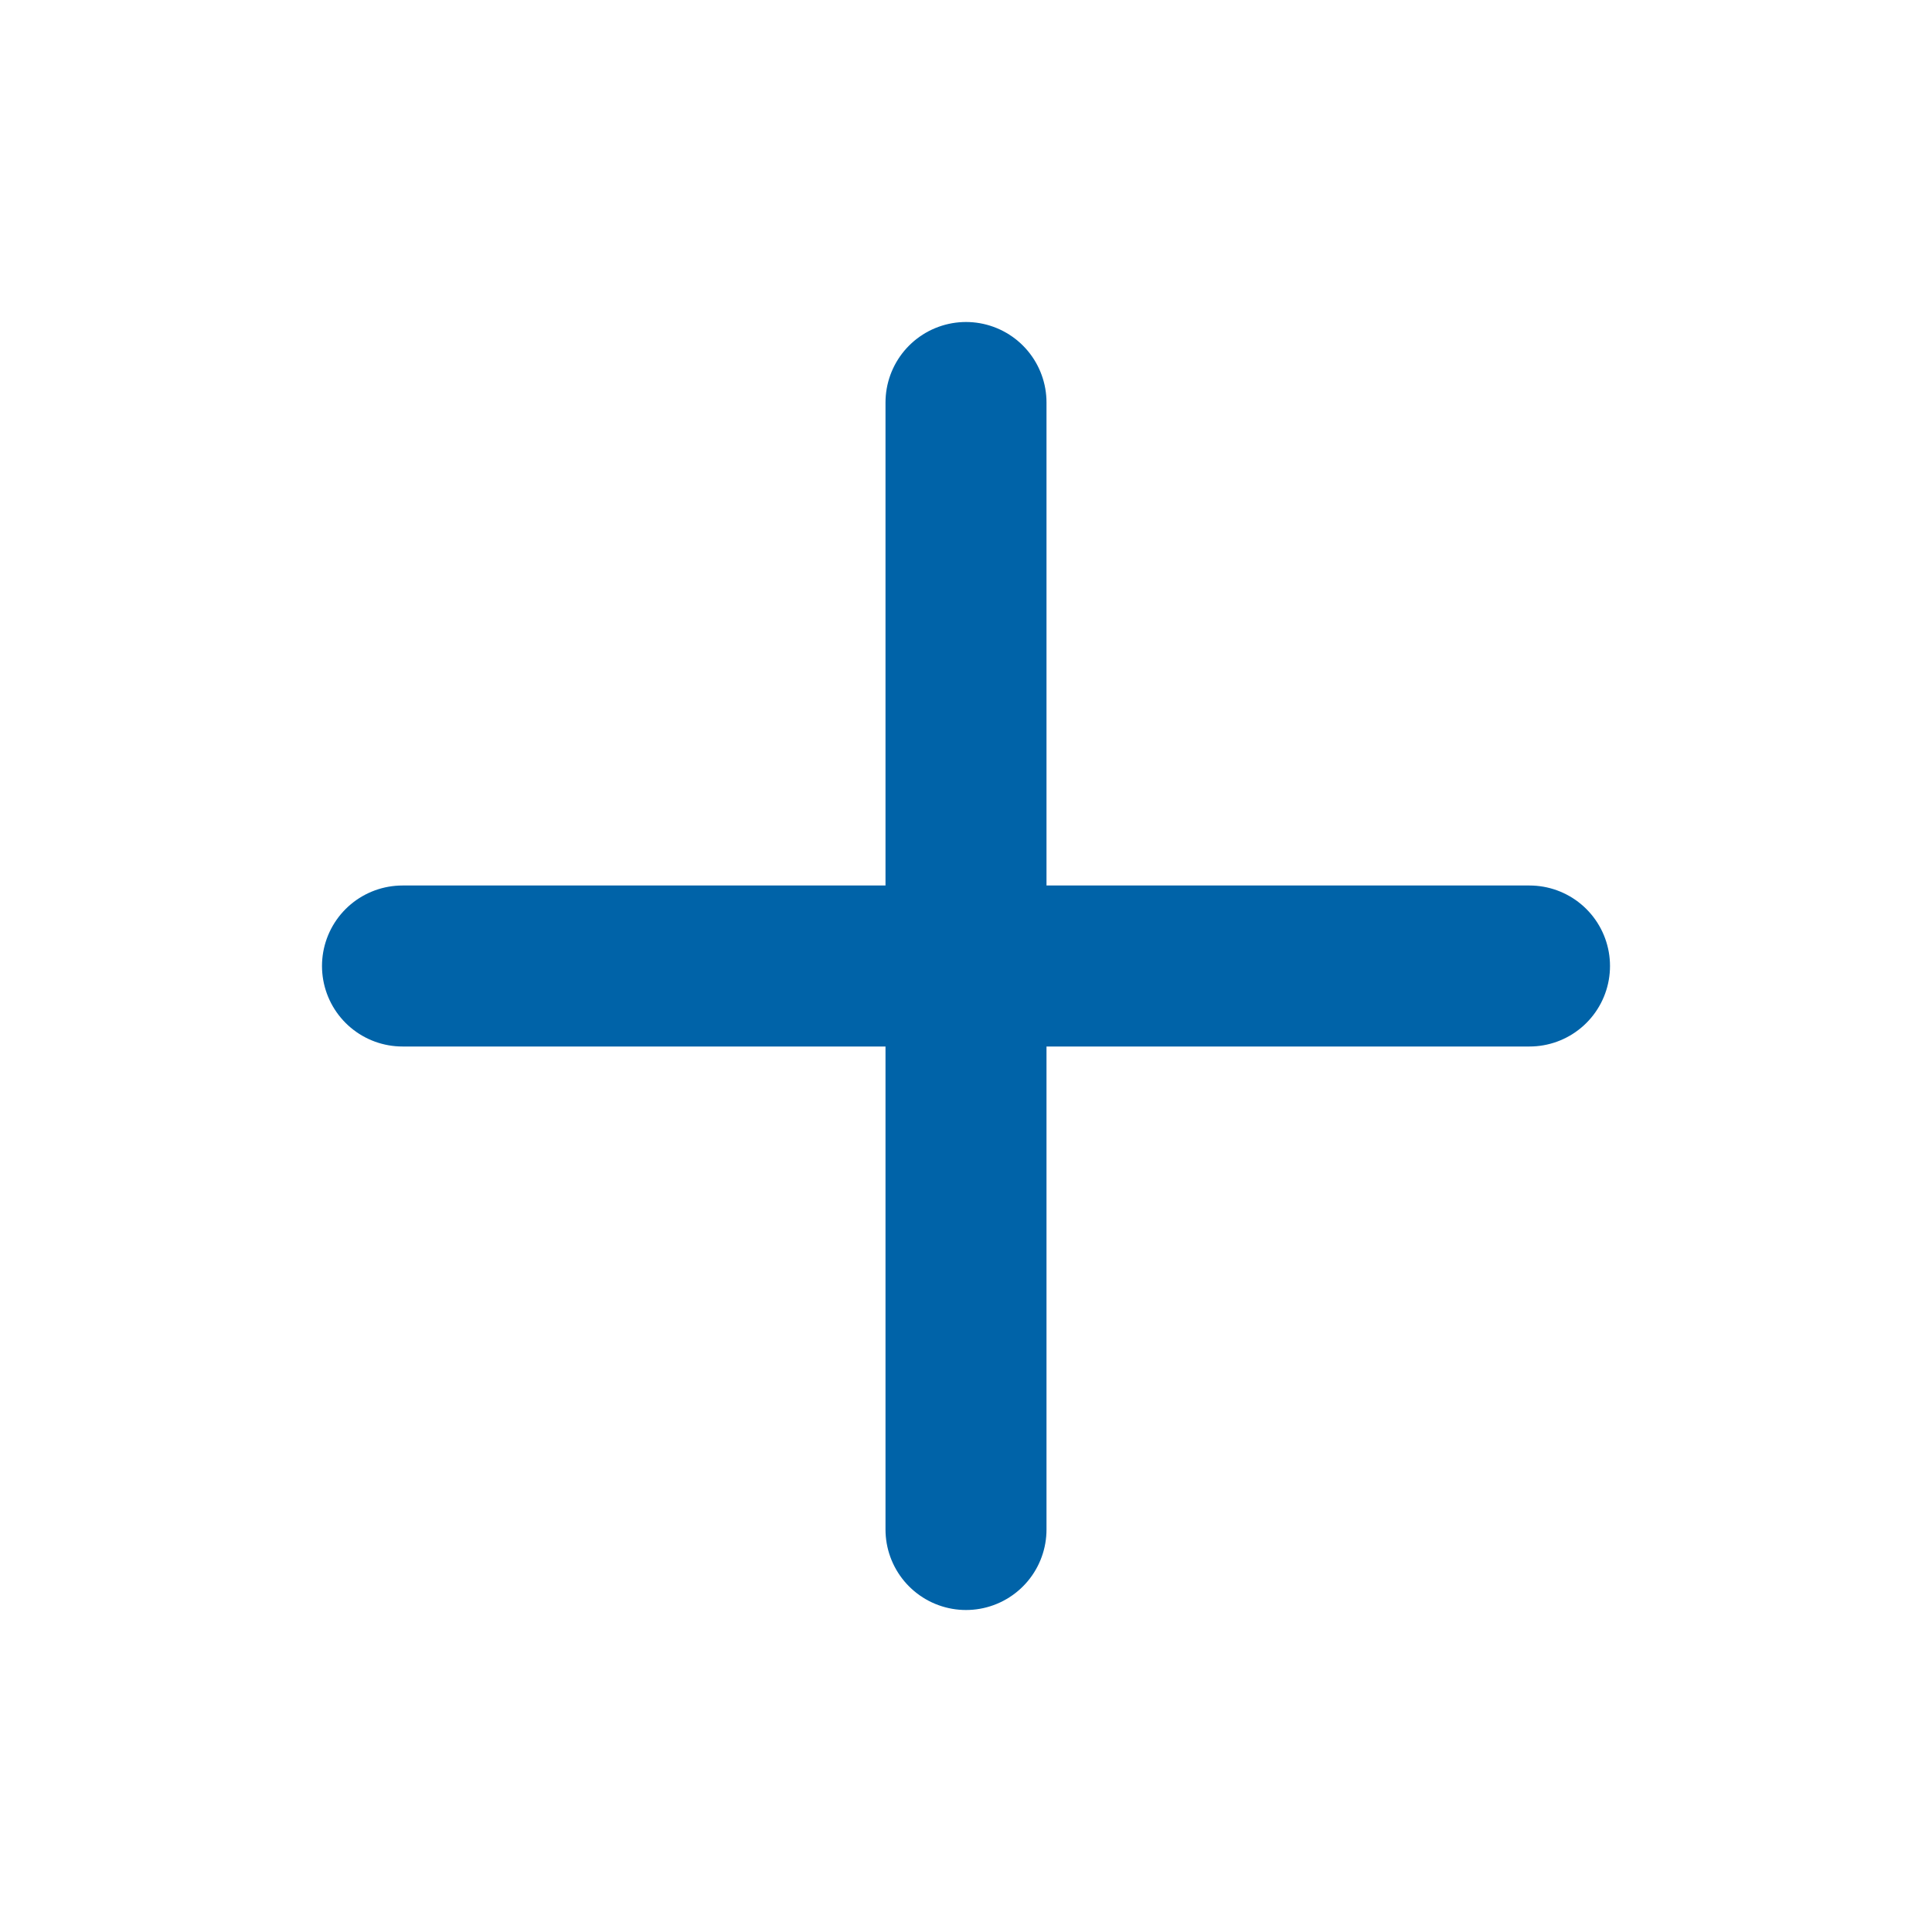 <svg width="24" height="24" viewBox="0 0 24 24" fill="none" xmlns="http://www.w3.org/2000/svg">
<path d="M12 5V19" stroke="#0063A8" stroke-width="2" stroke-linecap="round" stroke-linejoin="round"/>
<path d="M5 12H19" stroke="#0063A8" stroke-width="2" stroke-linecap="round" stroke-linejoin="round"/>
</svg>
